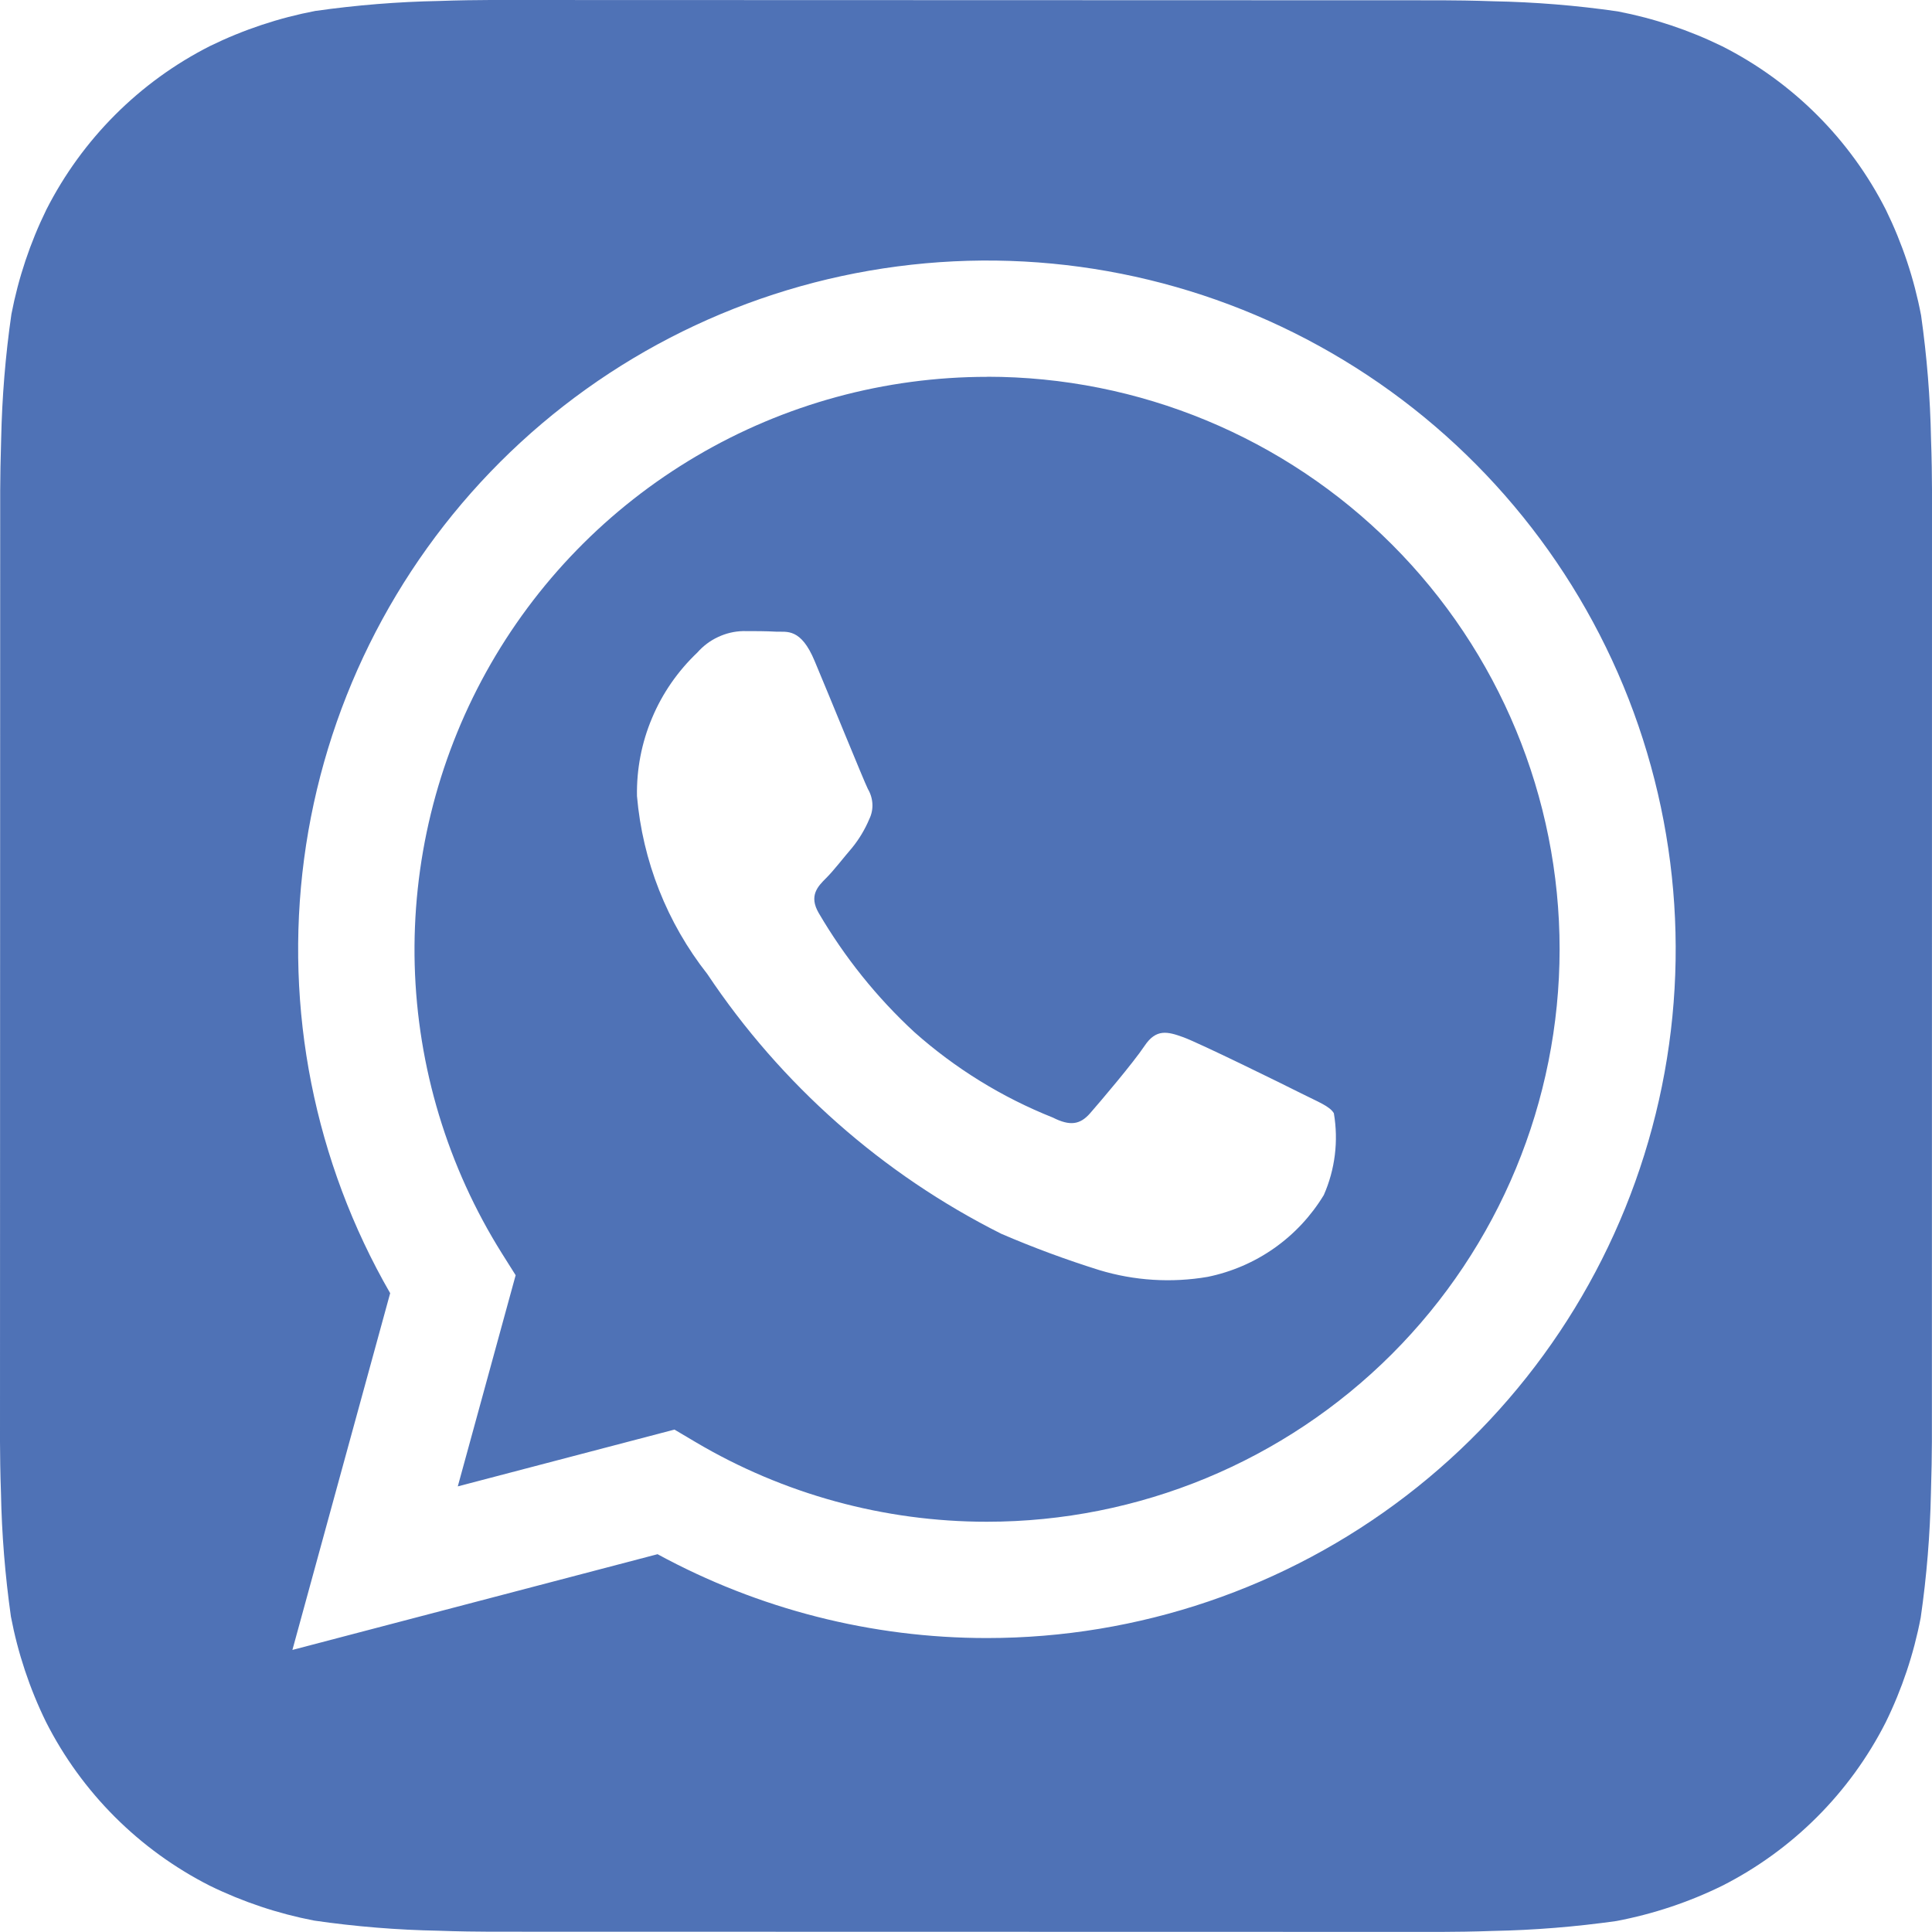 <?xml version="1.0" encoding="UTF-8"?> <svg xmlns="http://www.w3.org/2000/svg" width="20" height="20" viewBox="0 0 20 20" fill="none"> <path d="M19.99 4.547C19.982 4.118 19.947 3.69 19.887 3.265C19.815 2.887 19.693 2.521 19.524 2.175C19.154 1.444 18.561 0.851 17.83 0.48C17.487 0.312 17.122 0.19 16.747 0.118C16.319 0.056 15.887 0.021 15.455 0.013C15.272 0.006 15.035 0.003 14.925 0.003L5.077 0C4.967 0 4.73 0.003 4.547 0.01C4.118 0.018 3.69 0.053 3.265 0.113C2.887 0.185 2.521 0.307 2.175 0.476C1.444 0.846 0.851 1.44 0.48 2.17C0.312 2.513 0.19 2.878 0.118 3.253C0.056 3.681 0.021 4.113 0.012 4.545C0.006 4.728 0.002 4.965 0.002 5.075L0 14.923C0 15.033 0.003 15.27 0.01 15.453C0.018 15.882 0.053 16.31 0.113 16.735C0.185 17.113 0.307 17.48 0.476 17.825C0.846 18.556 1.44 19.149 2.17 19.52C2.513 19.688 2.878 19.81 3.253 19.882C3.681 19.944 4.113 19.979 4.545 19.987C4.728 19.994 4.965 19.997 5.075 19.997L14.923 19.999C15.033 19.999 15.27 19.996 15.453 19.989C15.882 19.981 16.31 19.946 16.735 19.886C17.113 19.814 17.48 19.692 17.825 19.523C18.556 19.153 19.15 18.56 19.521 17.829C19.689 17.486 19.811 17.122 19.883 16.746C19.945 16.318 19.98 15.886 19.989 15.454C19.995 15.271 19.999 15.034 19.999 14.924L20 5.077C20 4.967 19.997 4.73 19.99 4.547ZM10.217 16.957H10.214C9.024 16.957 7.852 16.658 6.807 16.089L3.027 17.08L4.039 13.387C3.255 12.027 2.942 10.447 3.148 8.891C3.354 7.336 4.068 5.891 5.178 4.782C6.288 3.673 7.733 2.962 9.289 2.758C10.845 2.553 12.425 2.868 13.784 3.654C15.143 4.439 16.204 5.65 16.805 7.1C17.405 8.55 17.51 10.158 17.103 11.674C16.697 13.189 15.802 14.529 14.557 15.484C13.312 16.439 11.786 16.957 10.217 16.957Z" fill="#4F72B6"></path> <path d="M10.22 3.901C9.161 3.901 8.121 4.184 7.209 4.722C6.297 5.259 5.545 6.031 5.032 6.958C4.52 7.884 4.265 8.931 4.293 9.99C4.322 11.048 4.634 12.08 5.197 12.977L5.338 13.201L4.739 15.387L6.982 14.799L7.198 14.927C8.111 15.468 9.153 15.753 10.214 15.753H10.217C11.789 15.753 13.296 15.129 14.408 14.018C15.52 12.906 16.144 11.399 16.145 9.827C16.145 8.256 15.521 6.748 14.409 5.636C13.298 4.525 11.791 3.9 10.219 3.9L10.22 3.901ZM13.704 12.371C13.573 12.587 13.399 12.774 13.192 12.92C12.985 13.066 12.75 13.167 12.502 13.218C12.128 13.282 11.743 13.258 11.38 13.148C11.035 13.04 10.697 12.915 10.365 12.772C9.135 12.155 8.086 11.228 7.322 10.083C6.905 9.553 6.652 8.913 6.594 8.241C6.589 7.964 6.642 7.688 6.75 7.433C6.857 7.177 7.017 6.947 7.218 6.756C7.278 6.688 7.35 6.633 7.432 6.595C7.514 6.556 7.603 6.535 7.693 6.533C7.811 6.533 7.93 6.533 8.034 6.539C8.144 6.544 8.29 6.497 8.434 6.845C8.584 7.201 8.94 8.078 8.984 8.167C9.012 8.214 9.028 8.267 9.031 8.321C9.034 8.375 9.023 8.43 8.999 8.479C8.954 8.586 8.894 8.686 8.821 8.776C8.731 8.88 8.634 9.008 8.554 9.088C8.464 9.177 8.372 9.273 8.475 9.451C8.743 9.909 9.076 10.325 9.466 10.685C9.889 11.061 10.374 11.36 10.899 11.569C11.077 11.659 11.181 11.643 11.285 11.524C11.389 11.405 11.73 11.004 11.849 10.826C11.968 10.648 12.086 10.678 12.249 10.737C12.412 10.796 13.289 11.227 13.467 11.317C13.645 11.407 13.764 11.45 13.808 11.524C13.857 11.81 13.821 12.105 13.704 12.371Z" fill="#4F72B6"></path> </svg> 